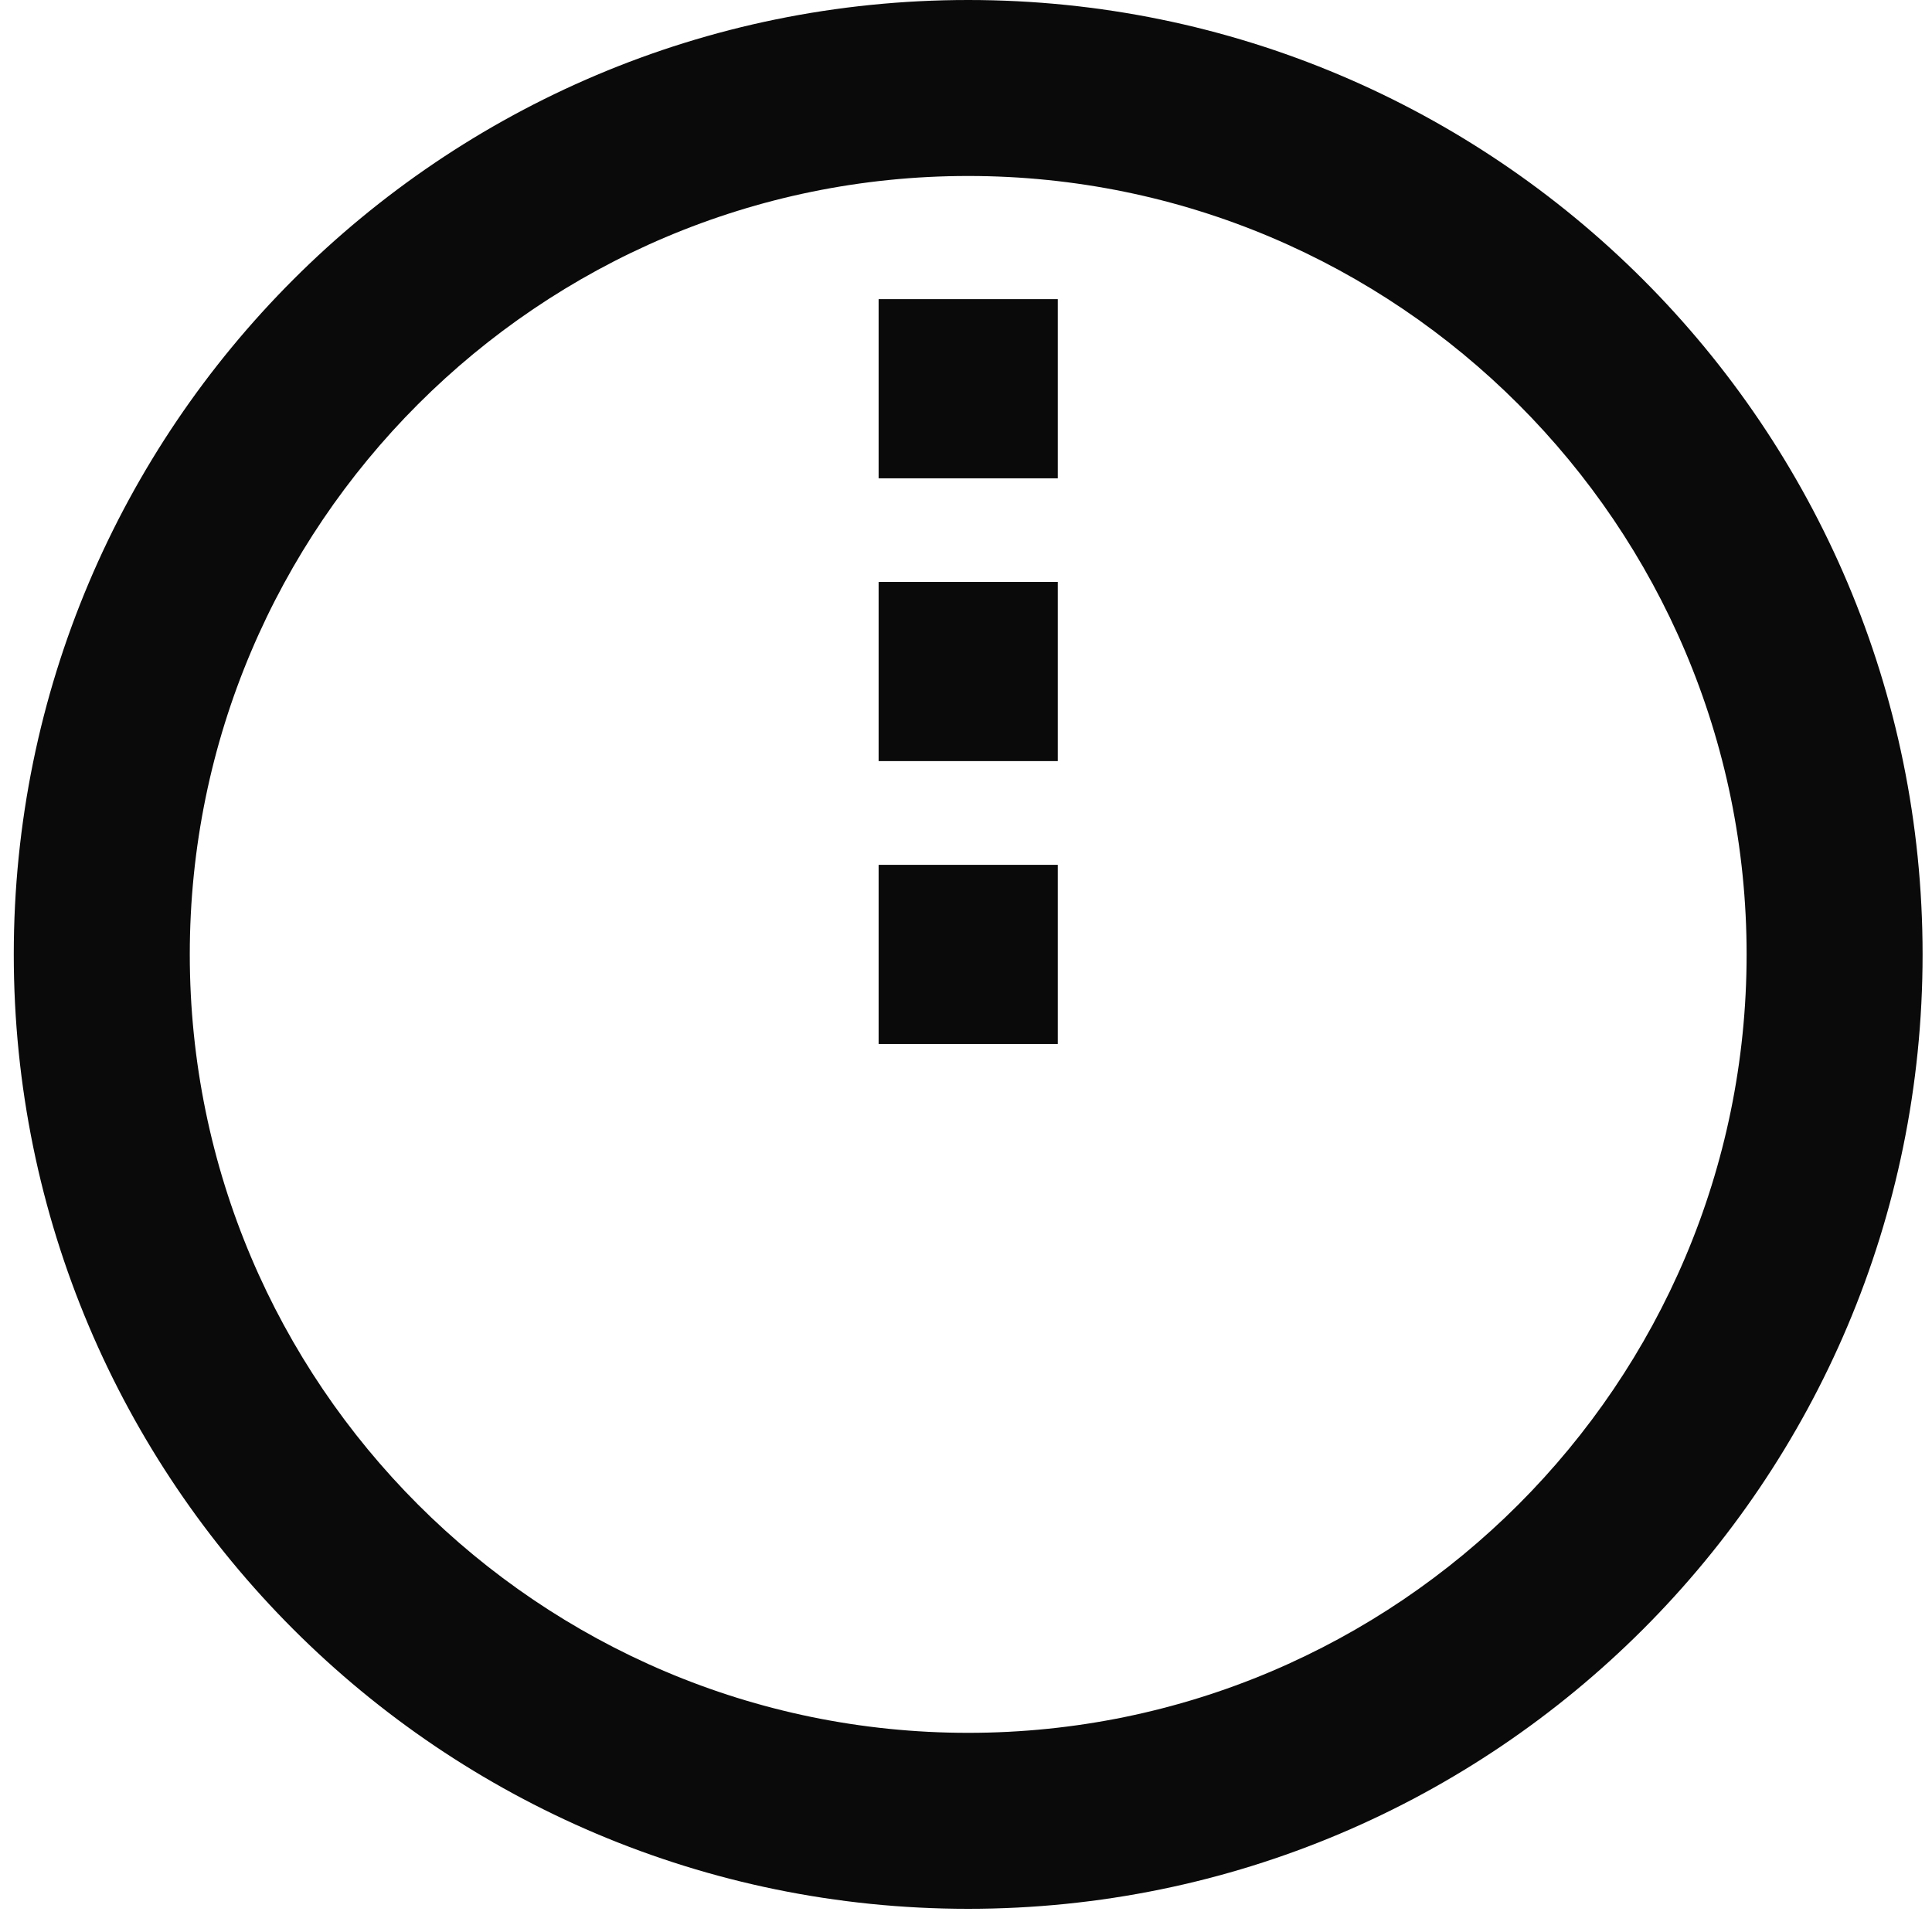 <svg width="69" height="69" viewBox="0 0 69 69" fill="none" xmlns="http://www.w3.org/2000/svg">
<g id="Group">
<path id="Vector" d="M34.578 0C15.754 0 0.492 15.26 0.492 34.086C0.492 52.912 15.752 68.172 34.578 68.172C53.404 68.172 68.664 52.91 68.664 34.086C68.664 15.261 53.403 0 34.578 0ZM34.578 61.887C19.249 61.887 6.778 49.416 6.778 34.086C6.778 18.756 19.249 6.285 34.578 6.285C49.908 6.285 62.379 18.756 62.379 34.086C62.379 49.416 49.908 61.887 34.578 61.887Z" fill="#0A0A0A"/>
<path id="Vector_2" d="M37.778 30.887H31.379V37.286H37.778V30.887Z" fill="#0A0A0A"/>
<path id="Vector_3" d="M37.778 20.783H31.379V27.182H37.778V20.783Z" fill="#0A0A0A"/>
<path id="Vector_4" d="M37.778 10.684H31.379V17.083H37.778V10.684Z" fill="#0A0A0A"/>
</g>
</svg>
